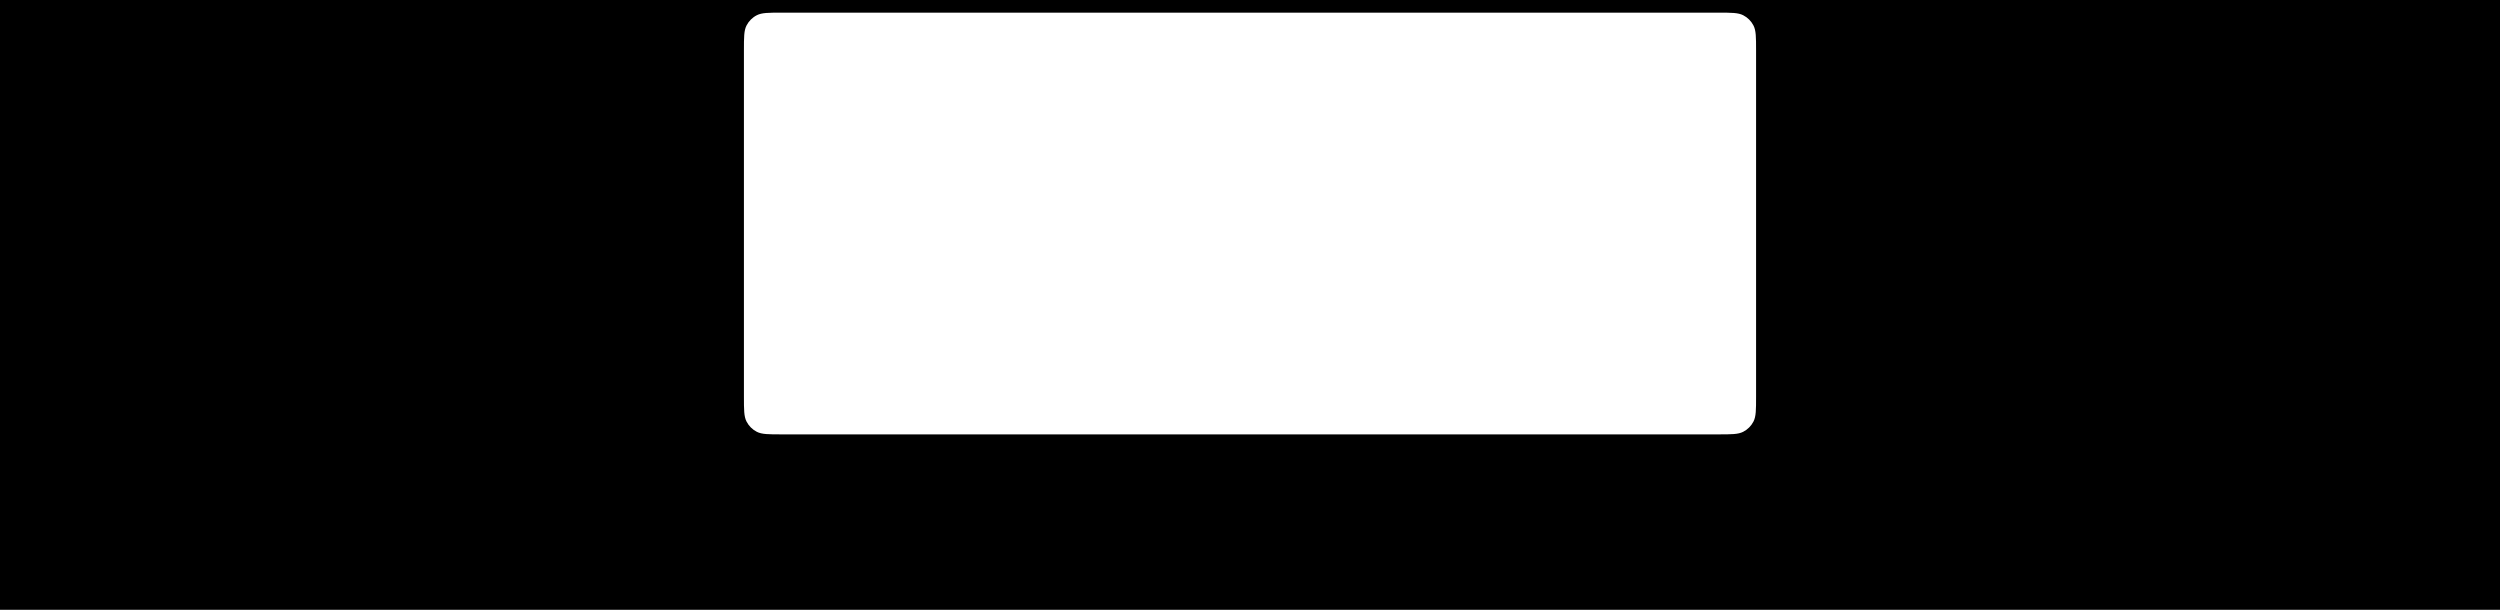 <?xml version="1.0" encoding="UTF-8"?> <svg xmlns="http://www.w3.org/2000/svg" width="2964" height="723" viewBox="0 0 2964 723" fill="none"> <path fill-rule="evenodd" clip-rule="evenodd" d="M2964 0H0V723H2964V0ZM885.052 30.288C882 36.278 882 44.118 882 59.8V470.2C882 485.881 882 493.722 885.052 499.712C887.736 504.98 892.02 509.264 897.288 511.948C903.278 515 911.119 515 926.8 515H2037.2C2052.88 515 2060.72 515 2066.71 511.948C2071.98 509.264 2076.26 504.98 2078.95 499.712C2082 493.722 2082 485.881 2082 470.2V59.8C2082 44.118 2082 36.278 2078.95 30.288C2076.26 25.02 2071.98 20.736 2066.71 18.052C2060.72 15 2052.88 15 2037.2 15H926.8C911.119 15 903.278 15 897.288 18.052C892.02 20.736 887.736 25.02 885.052 30.288Z" fill="black"></path> </svg> 